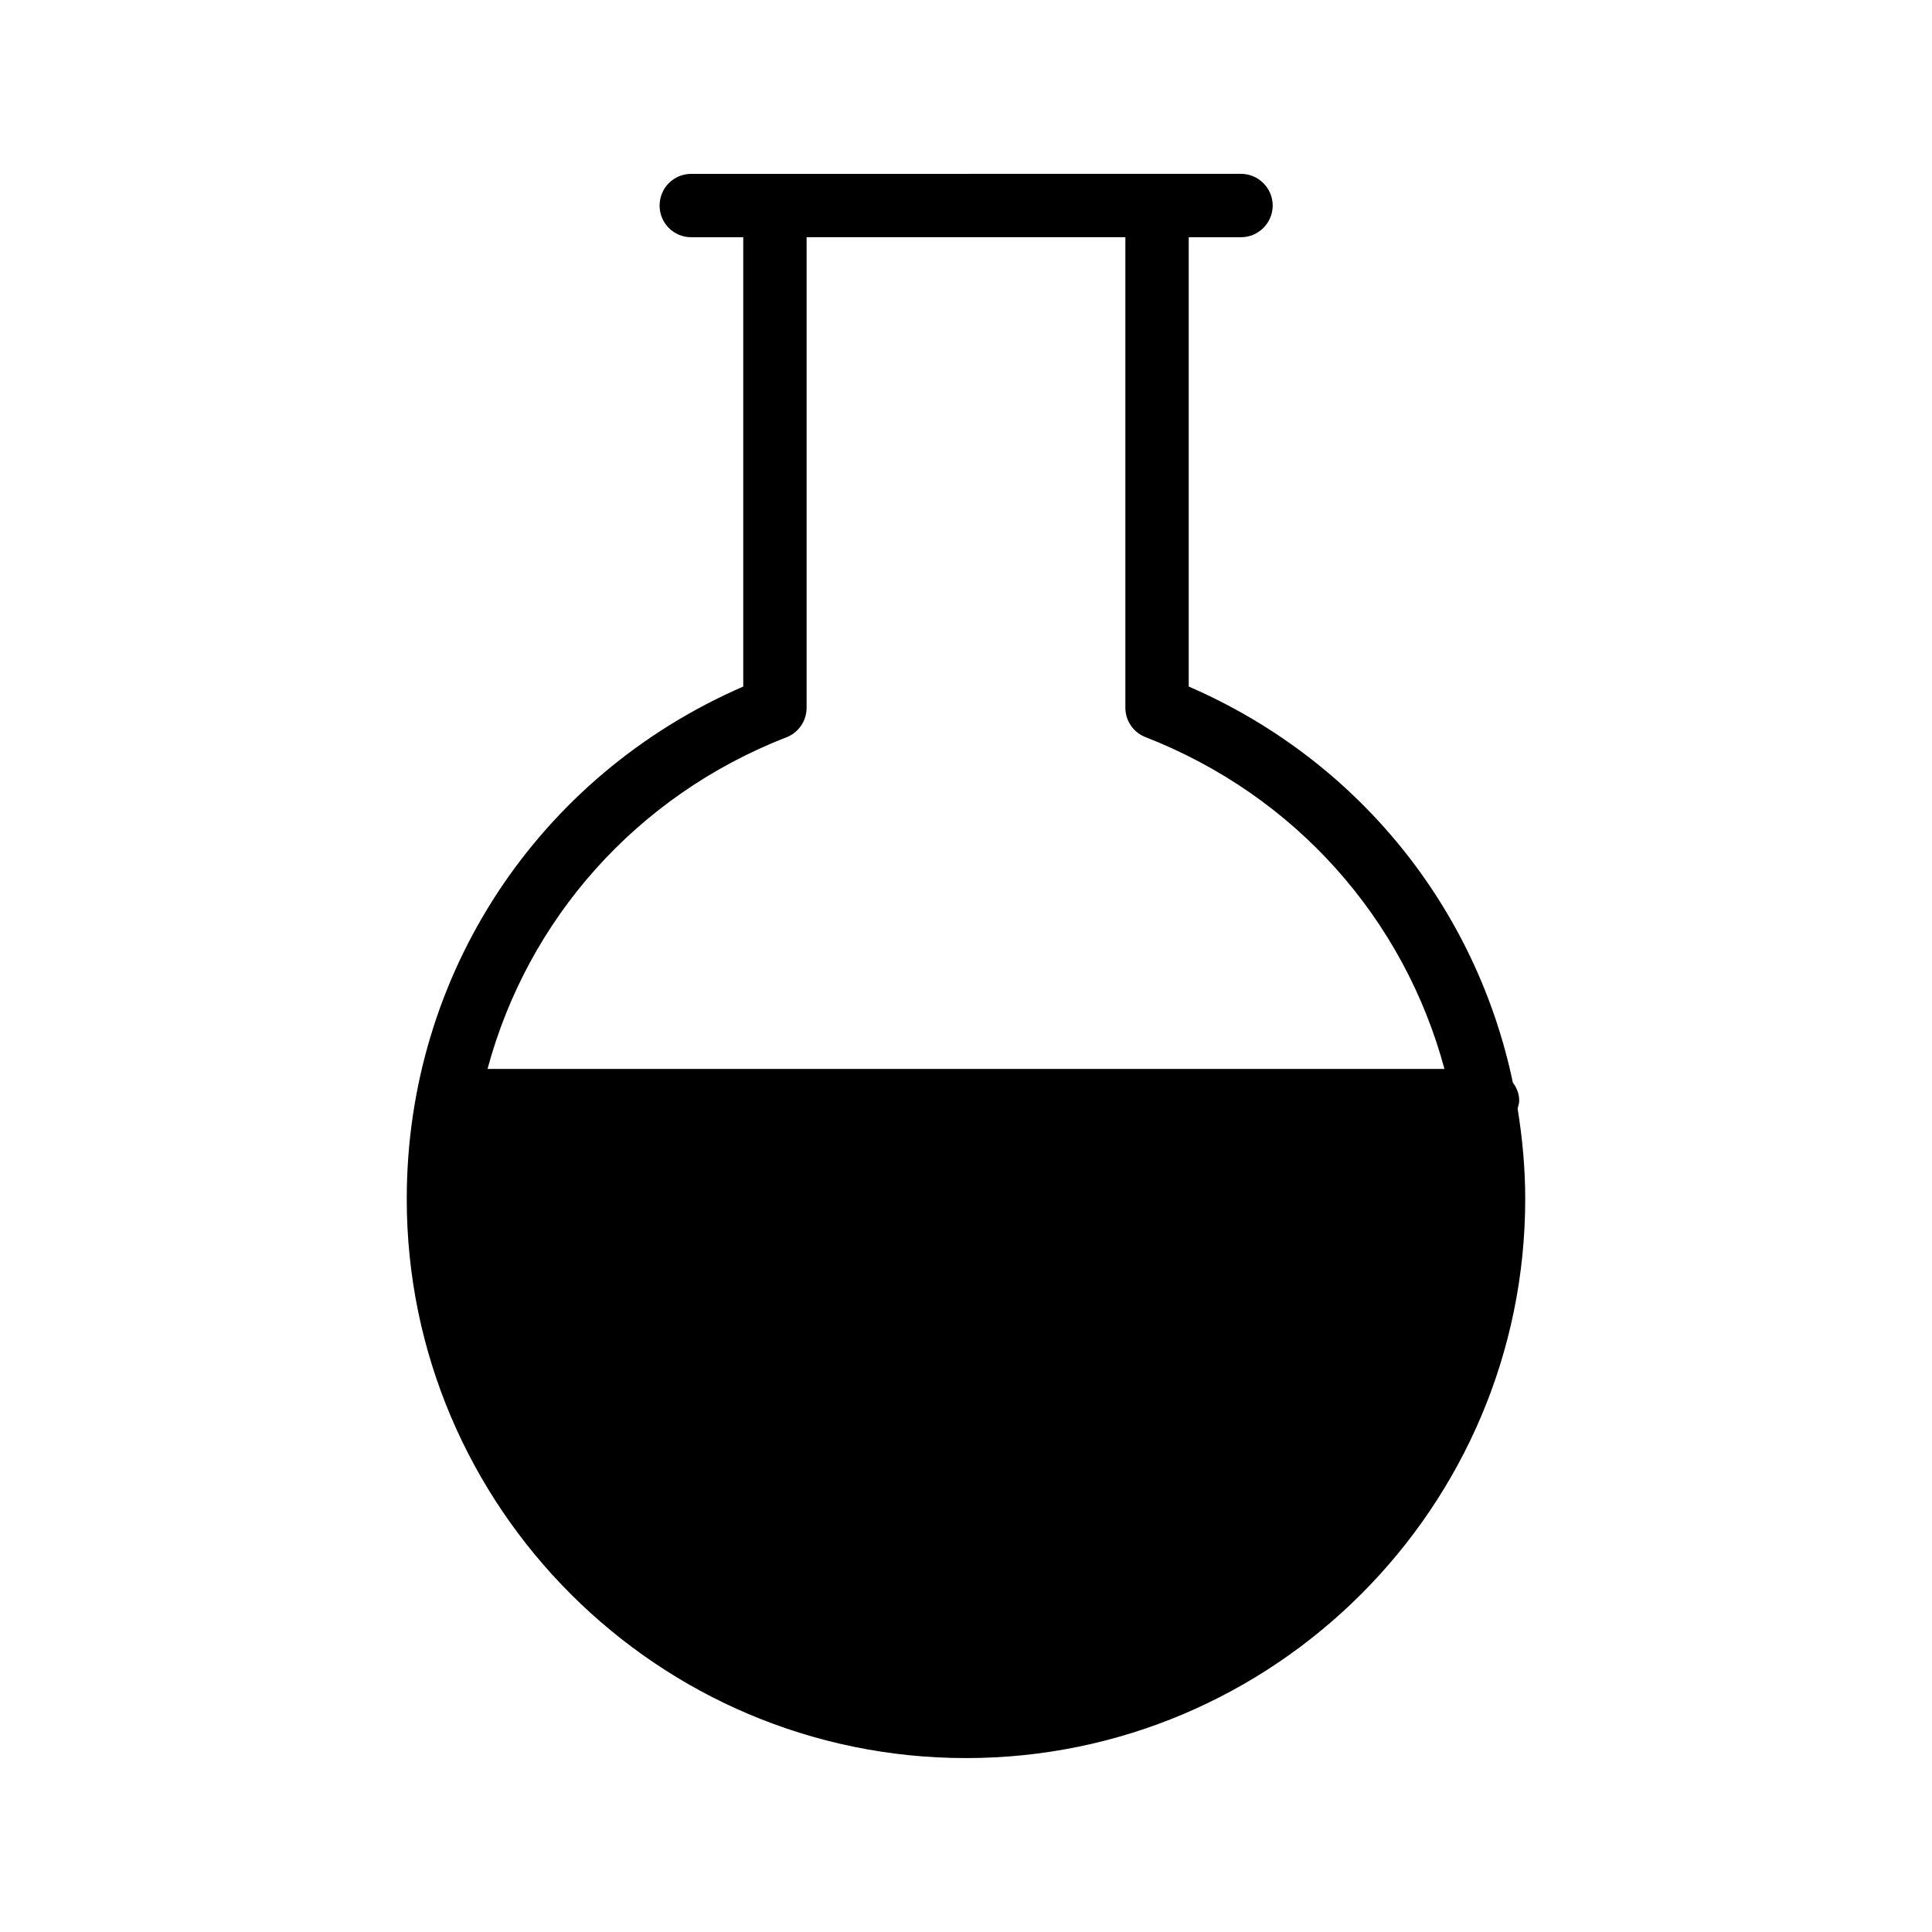 <?xml version="1.0" encoding="UTF-8"?>
<!-- Uploaded to: ICON Repo, www.iconrepo.com, Generator: ICON Repo Mixer Tools -->
<svg fill="#000000" width="800px" height="800px" version="1.1" viewBox="144 144 512 512" xmlns="http://www.w3.org/2000/svg">
 <path d="m251.79 461.71c0 81.699 66.504 148.2 148.21 148.2 81.699 0 148.2-66.504 148.2-148.2 0-8.145-0.758-16.121-2.016-23.93 0.168-0.672 0.418-1.344 0.418-2.098 0-1.848-0.672-3.441-1.68-4.785-9.738-46.434-41.145-85.562-85.898-104.96v-119.07h13.855c4.617 0 8.398-3.777 8.398-8.398 0-4.617-3.777-8.398-8.398-8.398l-145.68 0.004c-4.703 0-8.398 3.777-8.398 8.398 0 4.617 3.695 8.398 8.398 8.398h13.77v119.07c-54.328 23.594-89.176 76.242-89.176 135.77zm100.68-122.34c3.191-1.258 5.289-4.367 5.289-7.809v-124.7h84.473v124.69c0 3.441 2.098 6.551 5.375 7.809 39.801 15.535 68.52 48.281 79.184 87.914l-253.59 0.004c10.664-39.633 39.379-72.383 79.266-87.914z"/>
</svg>